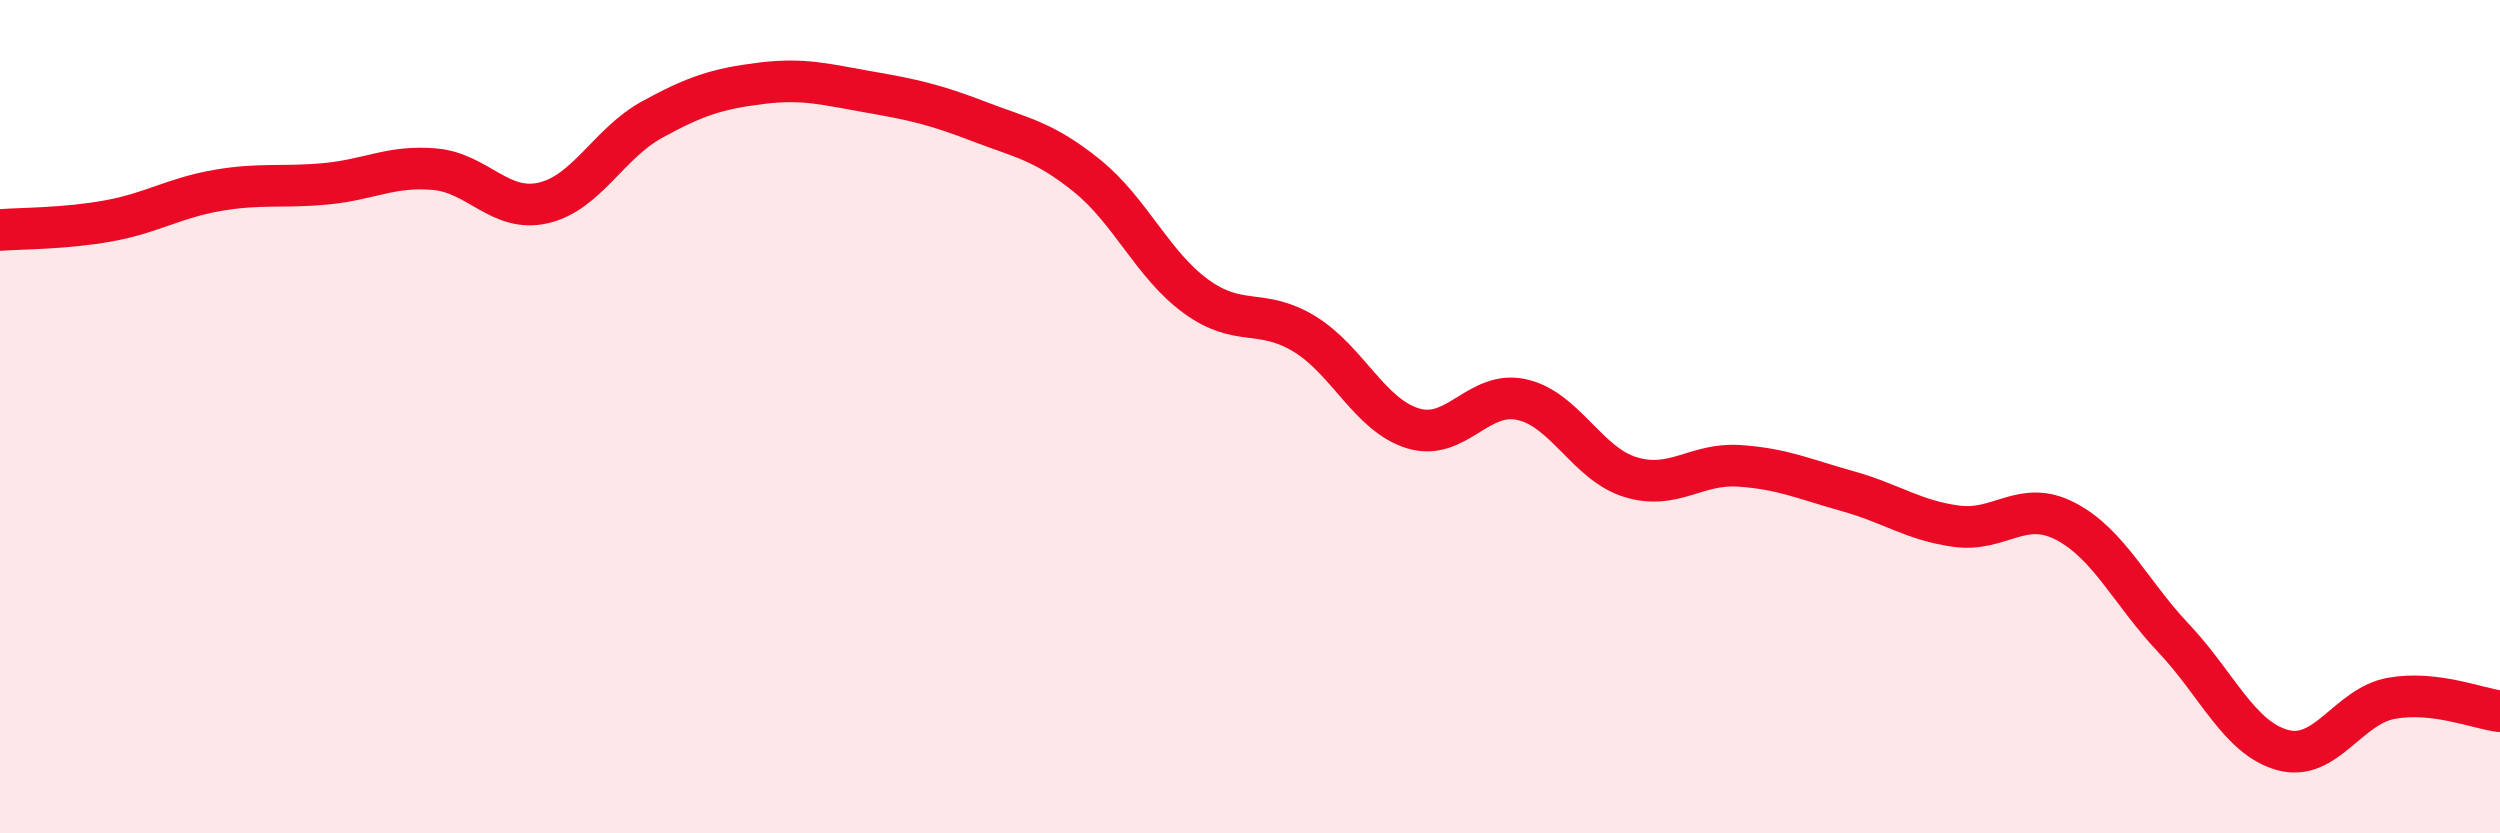 
    <svg width="60" height="20" viewBox="0 0 60 20" xmlns="http://www.w3.org/2000/svg">
      <path
        d="M 0,5.52 C 0.52,5.48 1.57,5.49 2.61,5.3 C 3.65,5.11 4.18,4.75 5.22,4.57 C 6.26,4.39 6.79,4.51 7.83,4.41 C 8.87,4.31 9.39,3.97 10.43,4.06 C 11.47,4.15 12,5.11 13.04,4.87 C 14.08,4.63 14.61,3.44 15.65,2.87 C 16.69,2.3 17.22,2.13 18.26,2 C 19.3,1.87 19.83,2.03 20.87,2.21 C 21.91,2.39 22.44,2.51 23.48,2.91 C 24.52,3.31 25.05,3.38 26.09,4.22 C 27.13,5.06 27.66,6.35 28.7,7.11 C 29.74,7.87 30.26,7.38 31.3,8.01 C 32.34,8.64 32.87,9.96 33.91,10.28 C 34.95,10.6 35.48,9.36 36.52,9.59 C 37.56,9.82 38.09,11.13 39.13,11.45 C 40.17,11.77 40.7,11.11 41.74,11.18 C 42.78,11.25 43.31,11.5 44.35,11.79 C 45.39,12.08 45.92,12.49 46.96,12.63 C 48,12.77 48.53,11.97 49.57,12.51 C 50.61,13.05 51.13,14.22 52.17,15.32 C 53.21,16.42 53.74,17.71 54.78,18 C 55.82,18.29 56.35,16.95 57.39,16.76 C 58.43,16.57 59.48,17.01 60,17.07L60 20L0 20Z"
        fill="#EB0A25"
        opacity="0.1"
        stroke-linecap="round"
        stroke-linejoin="round"
      />
      <path
        d="M 0,5.52 C 0.52,5.48 1.57,5.49 2.61,5.3 C 3.65,5.11 4.18,4.75 5.22,4.57 C 6.26,4.39 6.79,4.51 7.83,4.41 C 8.87,4.31 9.39,3.97 10.43,4.06 C 11.47,4.15 12,5.11 13.04,4.87 C 14.08,4.63 14.61,3.44 15.65,2.87 C 16.69,2.3 17.22,2.13 18.26,2 C 19.3,1.87 19.83,2.03 20.87,2.21 C 21.91,2.39 22.44,2.51 23.48,2.91 C 24.52,3.31 25.05,3.38 26.09,4.22 C 27.13,5.06 27.66,6.35 28.7,7.11 C 29.74,7.87 30.26,7.38 31.3,8.01 C 32.34,8.64 32.87,9.96 33.91,10.28 C 34.95,10.6 35.48,9.36 36.52,9.59 C 37.56,9.82 38.09,11.13 39.13,11.45 C 40.17,11.77 40.7,11.11 41.74,11.18 C 42.78,11.25 43.31,11.5 44.35,11.79 C 45.39,12.08 45.92,12.49 46.96,12.63 C 48,12.77 48.53,11.97 49.57,12.51 C 50.61,13.05 51.13,14.22 52.17,15.32 C 53.21,16.42 53.74,17.71 54.78,18 C 55.82,18.29 56.35,16.95 57.39,16.76 C 58.43,16.57 59.48,17.01 60,17.07"
        stroke="#EB0A25"
        stroke-width="1"
        fill="none"
        stroke-linecap="round"
        stroke-linejoin="round"
      />
    </svg>
  